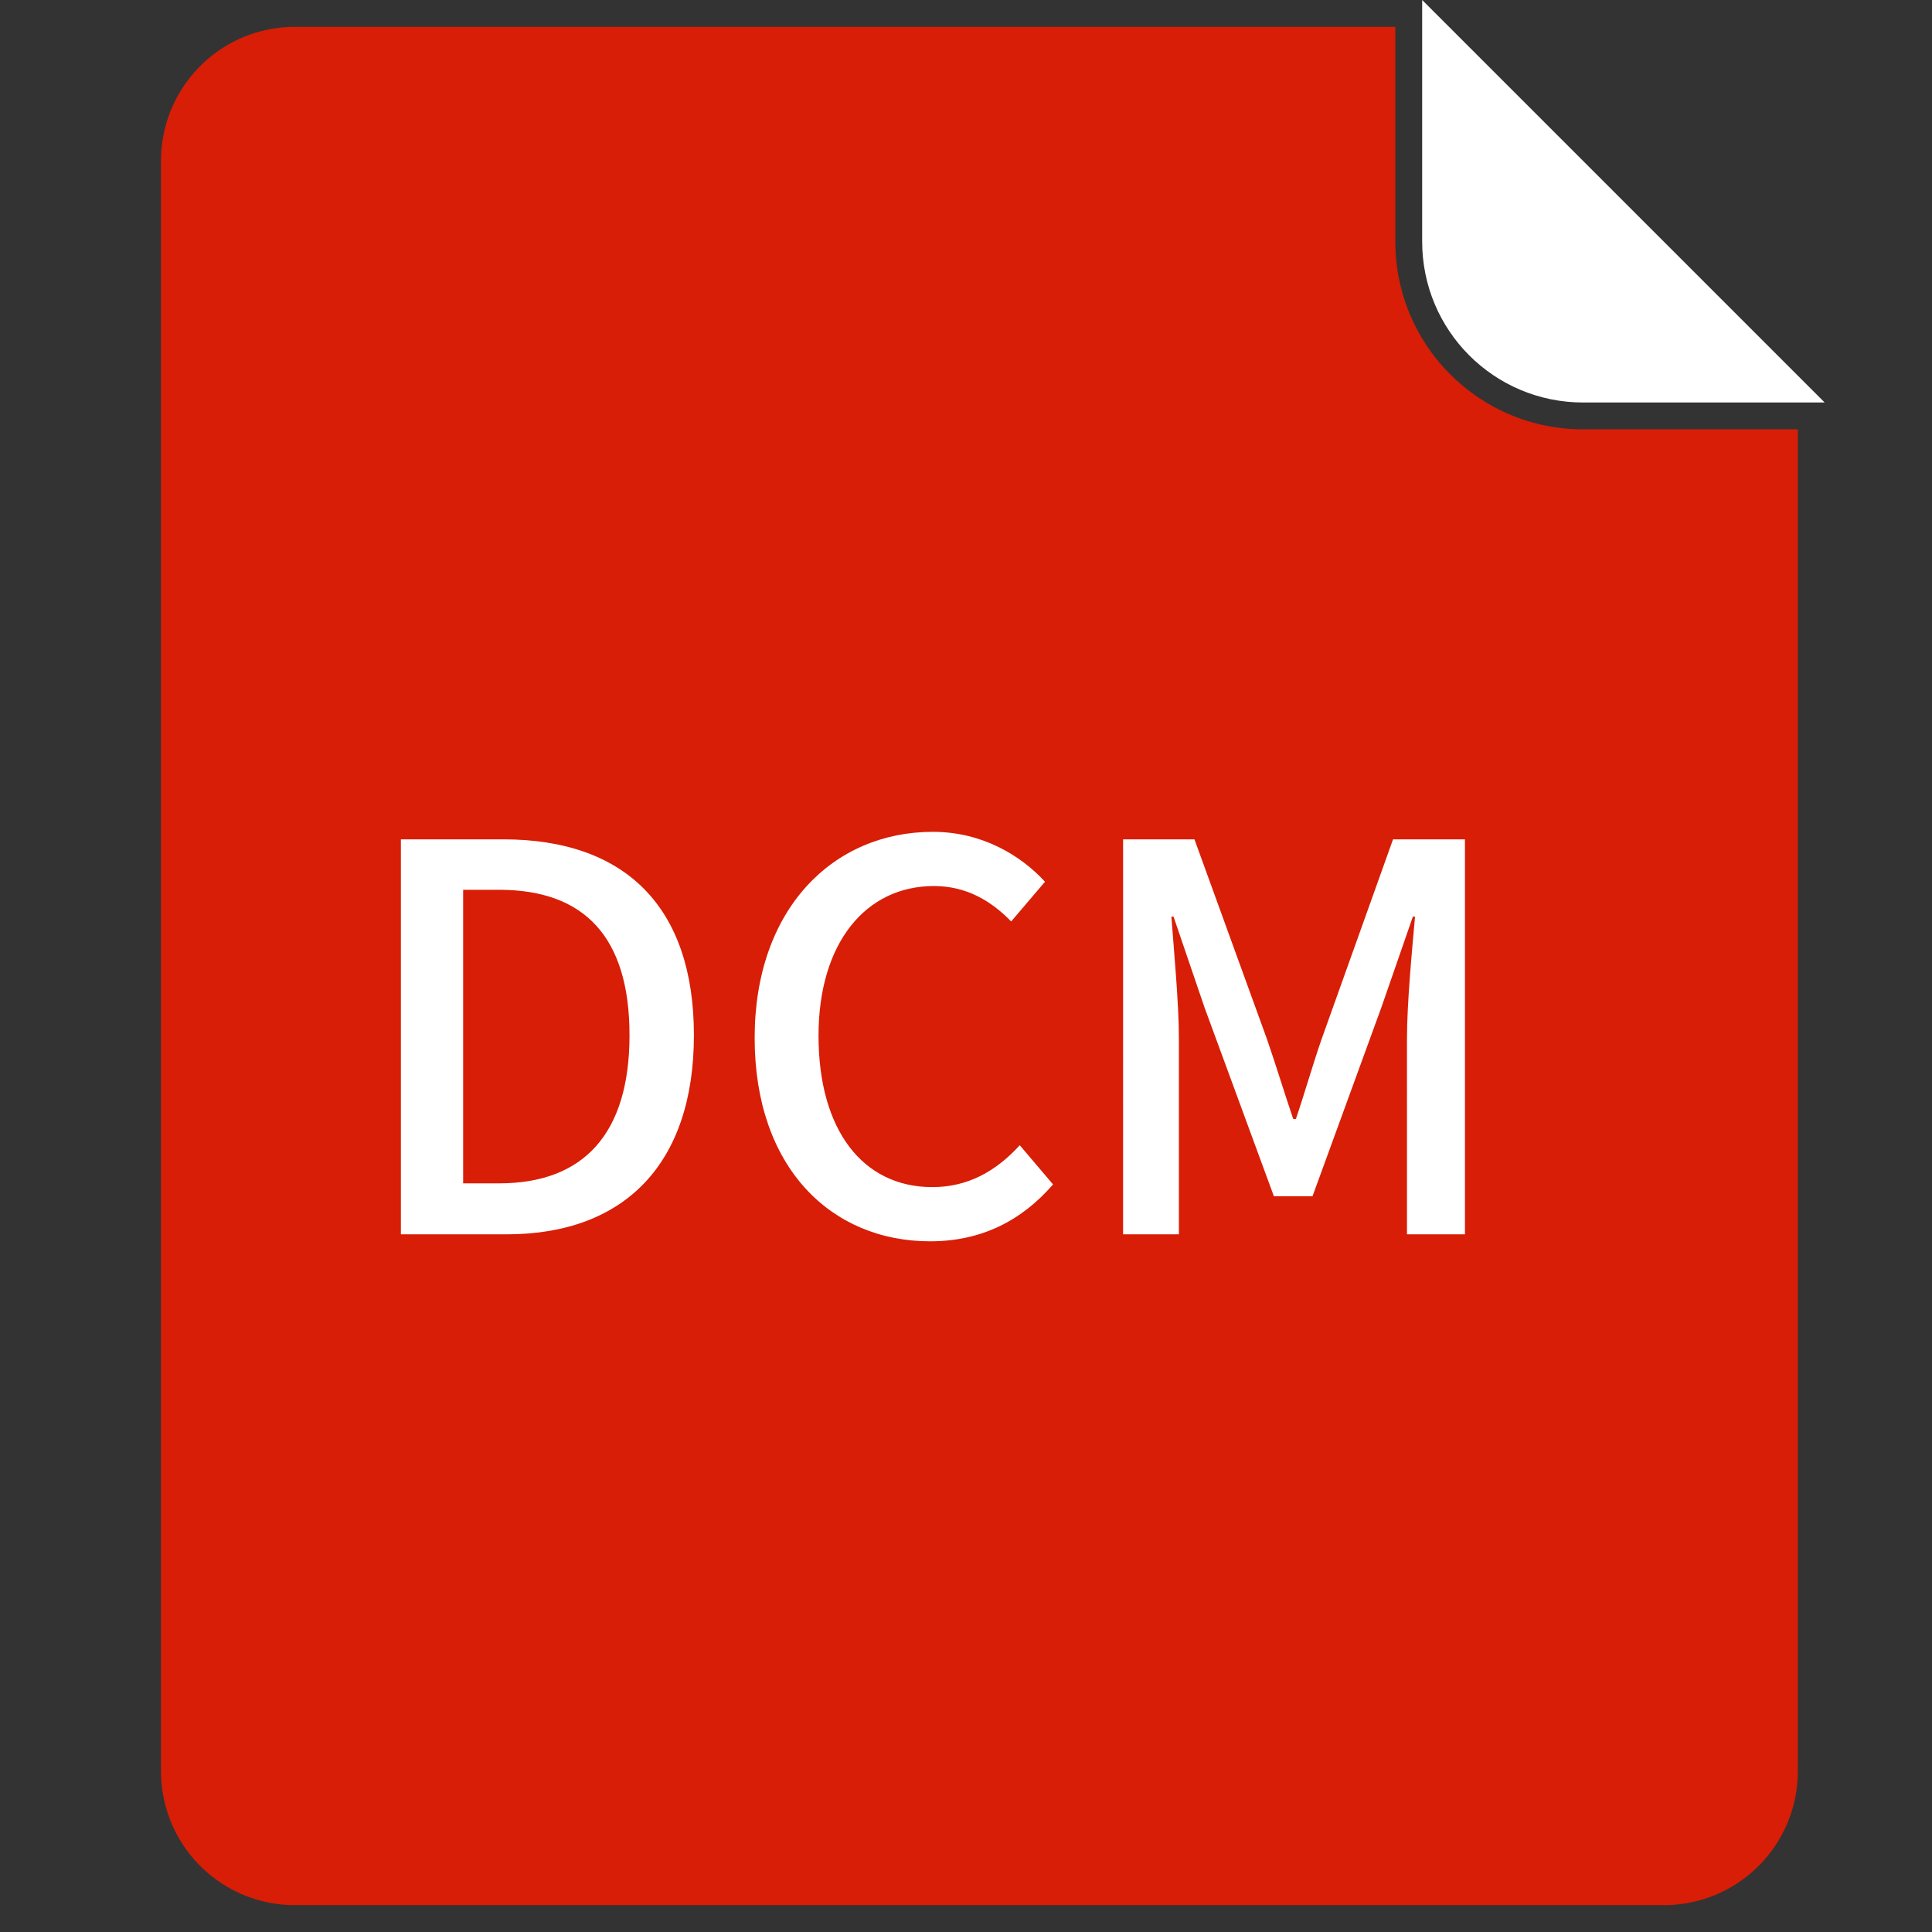 <?xml version="1.0" standalone="no"?><!DOCTYPE svg PUBLIC "-//W3C//DTD SVG 1.1//EN" "http://www.w3.org/Graphics/SVG/1.1/DTD/svg11.dtd"><svg t="1728877142709" class="icon" viewBox="0 0 1024 1024" version="1.1" xmlns="http://www.w3.org/2000/svg" p-id="126932" xmlns:xlink="http://www.w3.org/1999/xlink" width="100" height="100"><rect x="0" y="0" width="1024" height="1024" fill="#333333" stroke="none"/><path d="M778.809 25.031L753.778 0v128c0 47.218 38.116 85.333 85.333 85.333H967.111l-25.031-25.031L778.809 25.031z" fill="#ffffff" p-id="126933" data-spm-anchor-id="a313x.search_index.0.i82.6e7c3a815OGh7c" class=""></path><path d="M484.124 350.663c1.422-1.138 3.982-1.138 5.404-1.138h3.698c6.827 22.187 6.258 45.796-1.138 67.698-9.102-20.764-13.084-44.089-7.964-66.56zM366.933 702.72c-10.524 17.067-24.747 29.867-42.951 36.409l-3.982 1.422c11.378-17.067 27.876-30.151 46.933-37.831z m96.313-72.903c29.013-10.524 58.596-19.058 88.747-26.169l-1.138-1.138h3.698c-19.627-19.342-36.978-40.96-52.053-64l-1.422 2.56-1.138-1.138c-11.947 30.151-24.747 59.733-39.253 88.462l2.56-1.138v2.56z m221.554-9.159c-12.8-1.422-25.884-3.982-38.969-10.524 11.662-2.56 22.187-2.56 33.849-2.56 26.169 0 31.289 6.542 31.289 10.524-7.68 2.56-17.067 3.698-26.169 2.56z" fill="#FF5855" p-id="126934"></path><path d="M881.778 1009.778H156.444A70.997 70.997 0 0 1 85.333 938.667V85.333C85.333 45.966 117.077 14.222 156.444 14.222H739.556v113.778C739.556 183.068 784.043 227.556 839.111 227.556h113.778v711.111c0 39.367-31.744 71.111-71.111 71.111z" fill="#d81e06" p-id="126935" data-spm-anchor-id="a313x.search_index.0.i81.6e7c3a815OGh7c" class=""></path><path d="M212.48 654.222h56.036c62.578 0 99.271-37.547 99.271-105.529 0-68.267-36.693-103.822-100.978-103.822H212.48V654.222z m32.996-27.022v-155.591h19.058c44.942 0 69.12 24.747 69.12 77.084 0 52.053-24.178 78.507-69.12 78.507h-19.058z m247.524 30.72c27.022 0 48.356-10.809 65.138-30.151l-17.636-20.764c-12.516 13.653-27.307 22.187-46.364 22.187-36.978 0-60.302-30.436-60.302-80.213 0-49.209 25.031-79.36 61.156-79.36 17.067 0 30.151 7.68 40.96 18.773l17.92-21.049c-12.8-13.938-33.28-26.453-59.449-26.453-52.907 0-94.436 40.96-94.436 109.227 0 68.551 40.391 107.804 93.013 107.804z m102.258-3.698h29.582v-103.538c0-18.773-2.56-45.796-3.982-64.853h1.138l16.498 48.356 36.693 99.84h20.48l36.409-99.84 16.782-48.356h1.138c-1.707 19.058-4.267 46.08-4.267 64.853V654.222h30.72v-209.351h-38.116l-37.831 105.813c-4.836 13.938-8.818 28.16-13.653 42.382h-1.422c-4.836-14.222-9.102-28.444-13.938-42.382l-38.4-105.813h-37.831V654.222z" fill="#ffffff" p-id="126936" data-spm-anchor-id="a313x.search_index.0.i83.6e7c3a815OGh7c" class=""></path></svg>